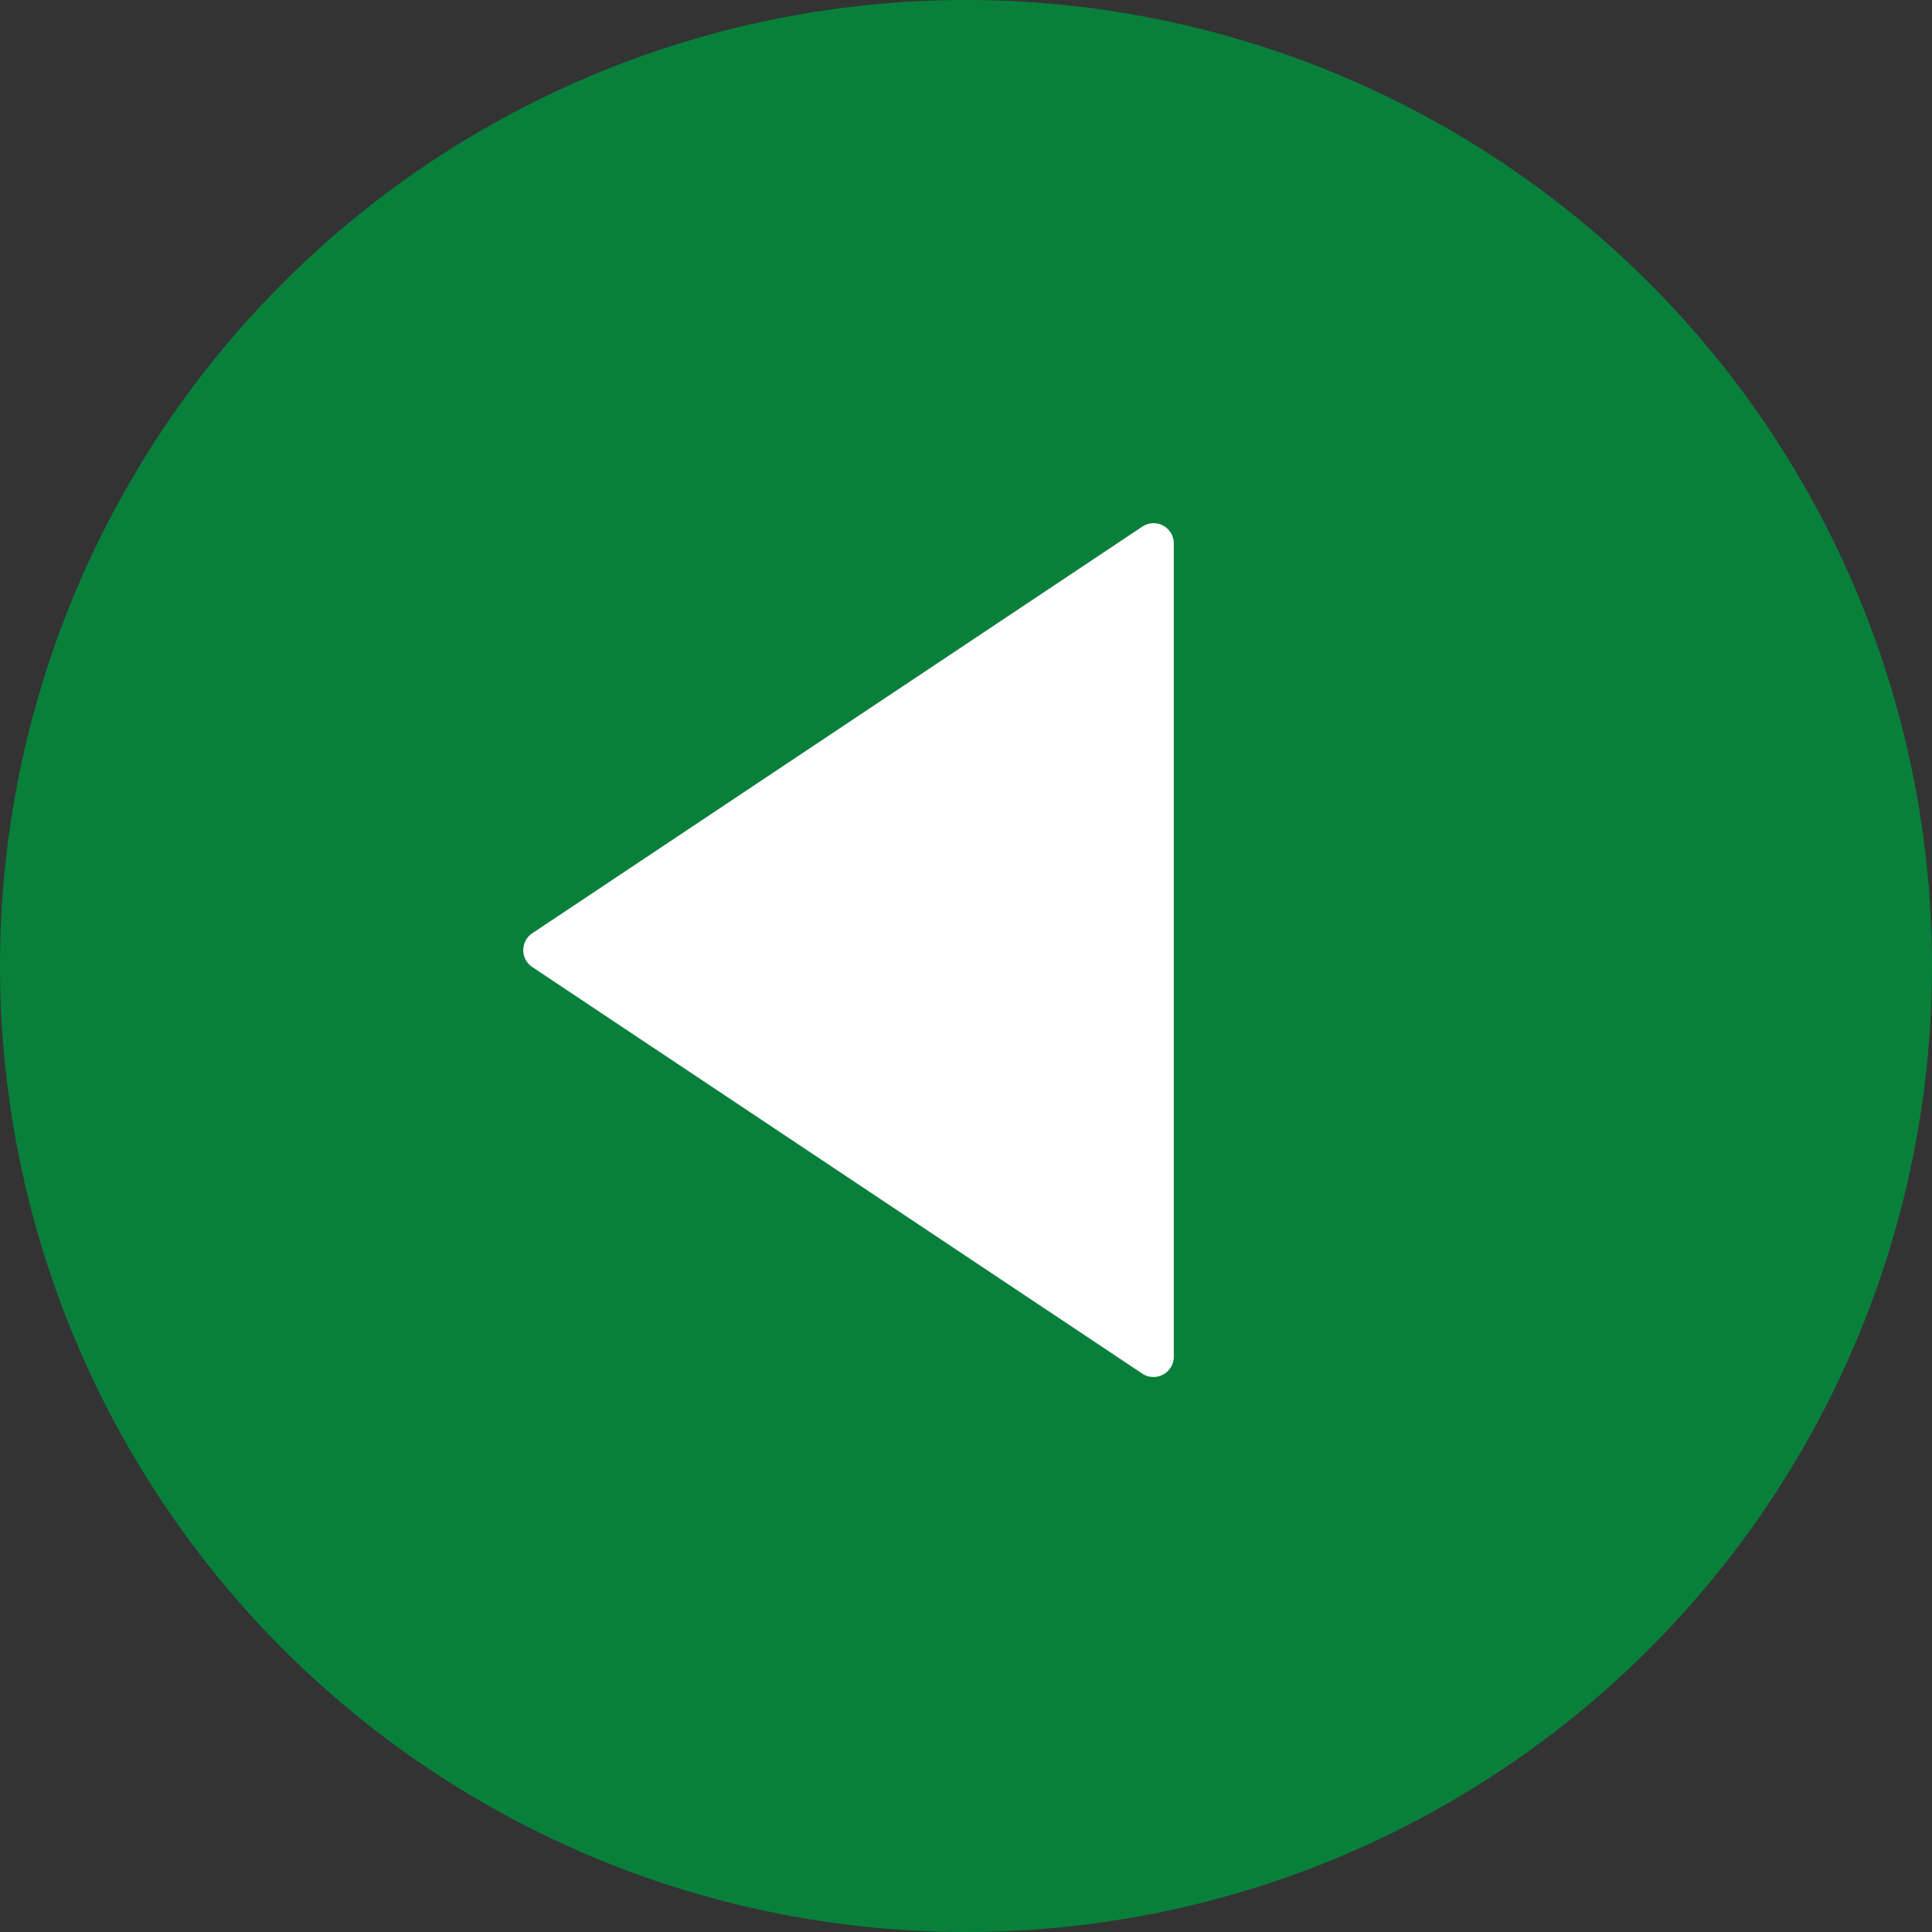 <svg xmlns="http://www.w3.org/2000/svg" width="48" height="48" viewBox="0 0 48 48">
  <rect x="0" y="0" width="48" height="48" fill="#333333" stroke="none"/>
  <g id="sipkaL" transform="translate(-320 -376)">
    <circle id="Ellipse_10" data-name="Ellipse 10" cx="24" cy="24" r="24" transform="translate(320 376)" fill="#008F3D" opacity="0.84"/>
    <g id="triangle-left" transform="translate(327 386)">
      <path id="Path_122" data-name="Path 122" d="M21.9,3.059a.505.505,0,0,0-.519.025L6.225,13.186a.505.505,0,0,0,0,.84l15.153,10.1a.505.505,0,0,0,.785-.42V3.5A.505.505,0,0,0,21.9,3.059Z" fill="#fff"/>
    </g>
  </g>
</svg>
